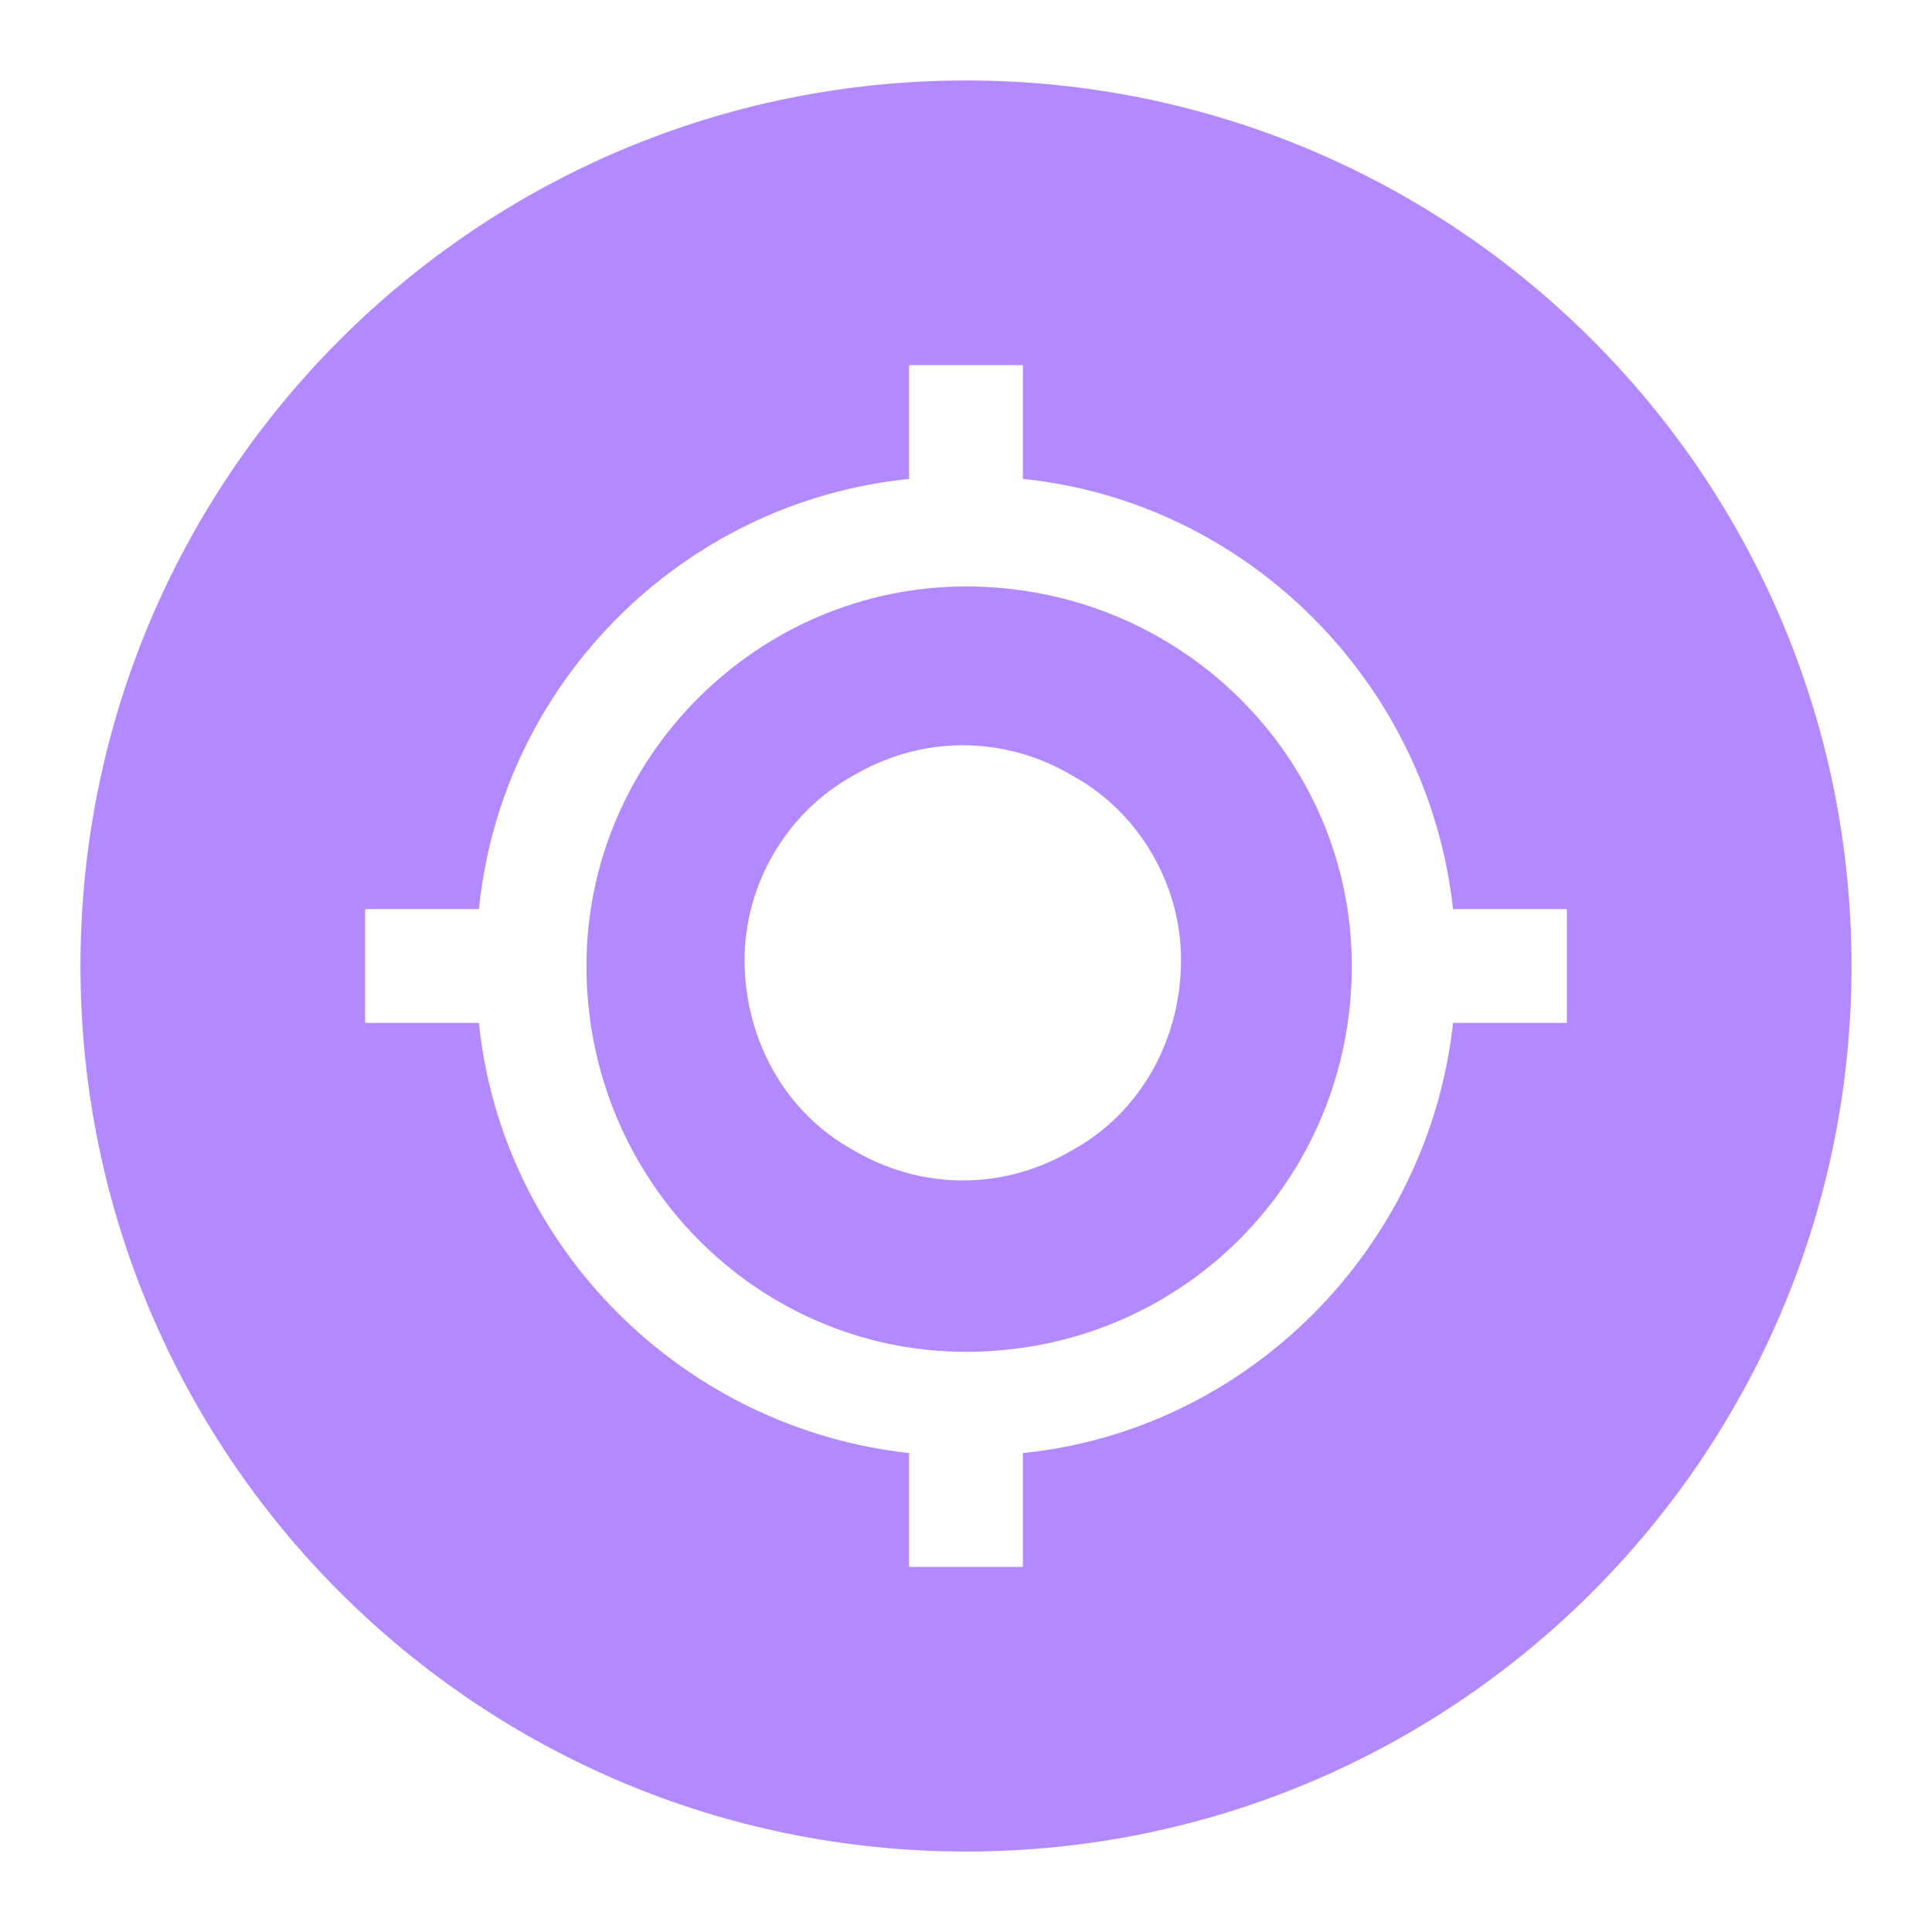 <svg width="20" height="20" viewBox="0 0 20 20" fill="none" xmlns="http://www.w3.org/2000/svg">
<g clip-path="url(#clip0_11_423)">
<path d="M10 19.167C4.937 19.167 0.833 15.063 0.833 10C0.833 4.937 4.937 0.833 10 0.833C15.062 0.833 19.167 4.937 19.167 10C19.167 15.063 15.062 19.167 10 19.167ZM15.042 9.411C14.785 7.067 12.912 5.194 10.589 4.958V3.78H9.411V4.958C7.067 5.194 5.194 7.067 4.958 9.411H3.78V10.589H4.958C5.194 12.913 7.067 14.785 9.411 15.042V16.22H10.589V15.042C12.912 14.806 14.785 12.933 15.042 10.589H16.22V9.411H15.042ZM10 13.994C7.844 13.994 6.071 12.222 6.071 10C6.071 7.844 7.844 6.071 10 6.071C12.222 6.071 13.994 7.844 13.994 10C13.994 12.222 12.222 13.994 10 13.994ZM7.708 9.935C7.708 10.774 8.139 11.52 8.821 11.899C9.537 12.327 10.398 12.327 11.113 11.899C11.796 11.52 12.226 10.774 12.226 9.935C12.226 9.16 11.796 8.415 11.113 8.036C10.398 7.608 9.537 7.608 8.821 8.036C8.139 8.415 7.708 9.16 7.708 9.935Z" fill="url(#paint0_linear_11_423)"/>
</g>
<defs>
<linearGradient id="paint0_linear_11_423" x1="0.833" y1="10" x2="19.167" y2="10" gradientUnits="userSpaceOnUse">
<stop stop-color="#B289FF"/>
<stop offset="1" stop-color="#B289FF"/>
</linearGradient>
<clipPath id="clip0_11_423">
<rect width="20" height="20" fill="white"/>
</clipPath>
</defs>
</svg>
